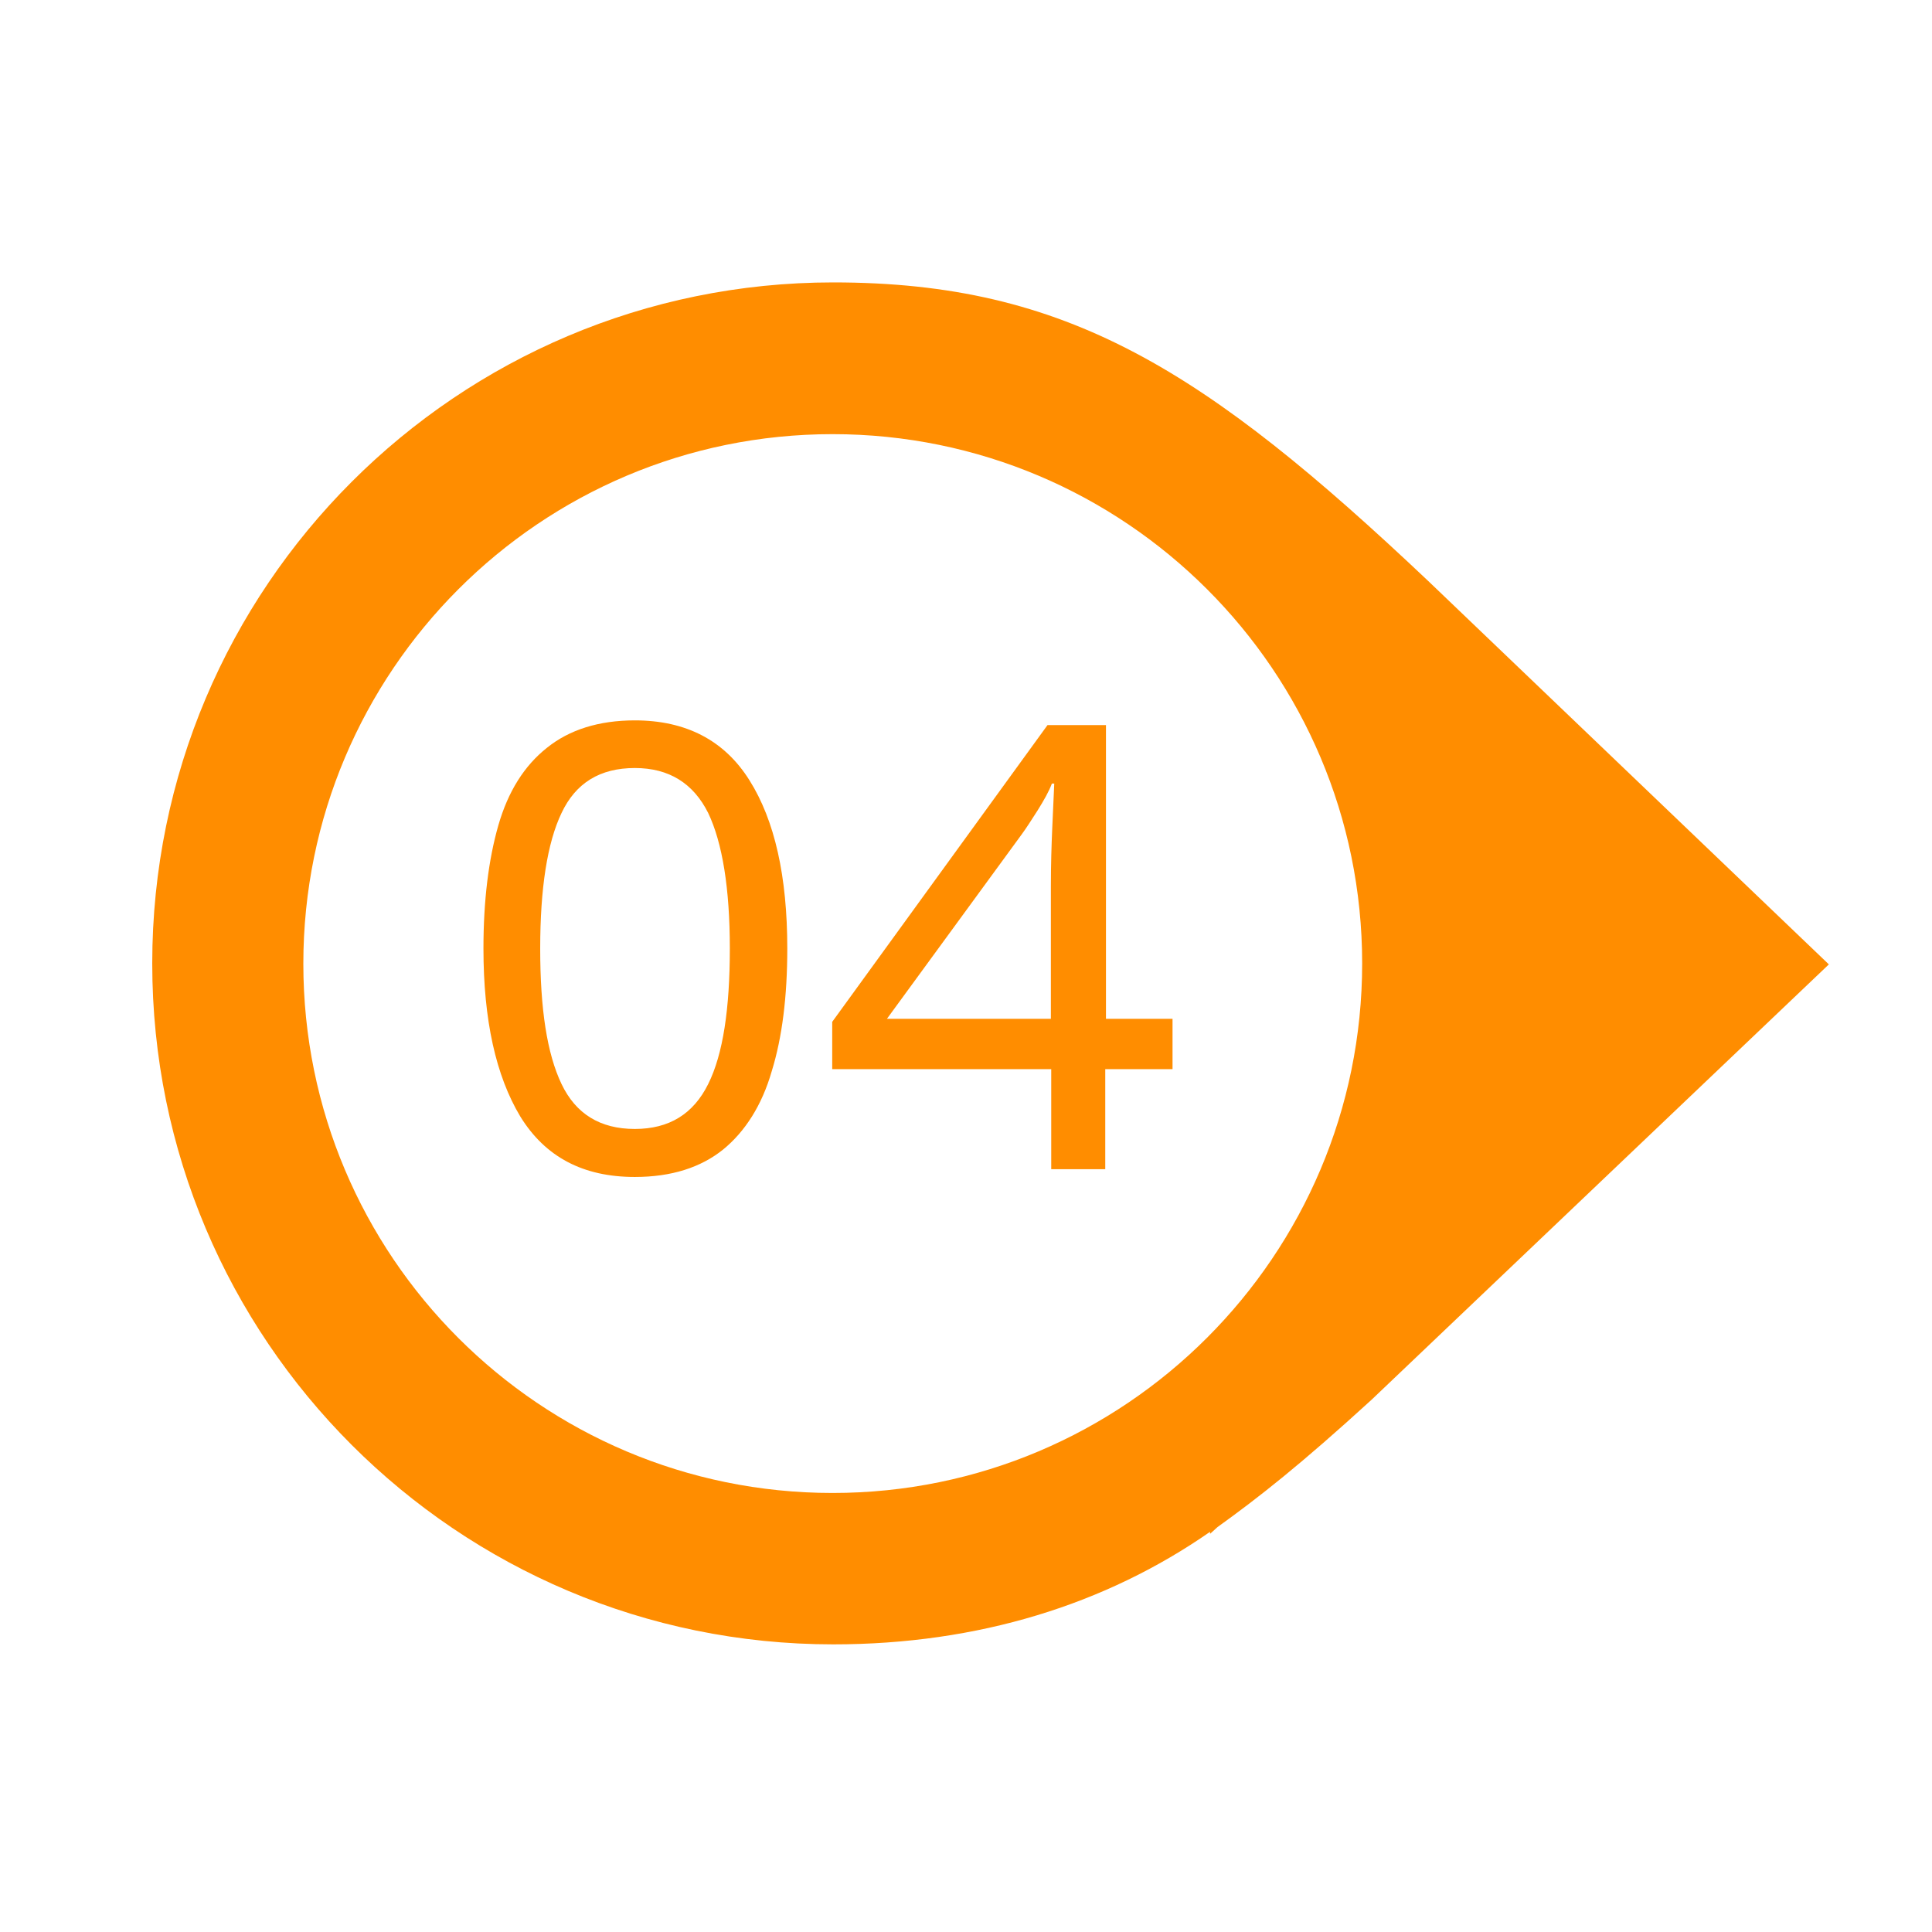 <svg xmlns="http://www.w3.org/2000/svg" xmlns:xlink="http://www.w3.org/1999/xlink" width="200" viewBox="0 0 150 150" height="200" preserveAspectRatio="xMidYMid meet"><defs><clipPath id="87a68216b3"><path d="M 11.82 21.914 L 142 21.914 L 142 127.664 L 11.82 127.664 Z M 11.82 21.914 " clip-rule="nonzero"></path></clipPath></defs><g clip-path="url(#87a68216b3)"><path fill="#ff8d00" d="M 110.871 45.094 C 93.582 28.746 82.848 21.926 64.691 21.926 C 35.488 21.926 11.82 45.594 11.82 74.797 C 11.82 104 35.488 127.668 64.691 127.668 C 75.949 127.668 85.84 124.57 93.949 118.93 L 93.949 119.086 L 94.527 118.562 C 97.699 116.281 100.953 113.734 106.492 108.672 L 141.992 74.875 Z M 64.641 115.914 C 41.941 115.914 23.551 97.52 23.551 74.824 C 23.551 52.125 41.941 33.707 64.641 33.707 C 87.336 33.707 105.758 52.098 105.758 74.797 C 105.758 97.492 87.336 115.914 64.641 115.914 Z M 64.641 115.914 " fill-opacity="1" fill-rule="nonzero"></path></g><path fill="#ff8d00" d="M 61.125 73.641 C 61.125 77.367 60.73 80.543 59.918 83.168 C 59.156 85.816 57.844 87.863 56.137 89.254 C 54.406 90.645 52.125 91.379 49.289 91.379 C 45.273 91.379 42.336 89.832 40.395 86.684 C 38.504 83.535 37.535 79.203 37.535 73.641 C 37.535 69.914 37.93 66.742 38.688 64.09 C 39.449 61.441 40.711 59.445 42.469 58.055 C 44.199 56.664 46.48 55.93 49.289 55.93 C 53.25 55.93 56.242 57.477 58.184 60.574 C 60.152 63.695 61.125 68.051 61.125 73.641 Z M 41.941 73.641 C 41.941 78.34 42.469 81.801 43.598 84.164 C 44.699 86.473 46.586 87.652 49.289 87.652 C 51.941 87.652 53.828 86.5 54.984 84.164 C 56.137 81.855 56.664 78.312 56.664 73.641 C 56.664 68.973 56.086 65.43 54.984 63.121 C 53.828 60.812 51.941 59.629 49.289 59.629 C 46.586 59.629 44.699 60.785 43.598 63.121 C 42.492 65.43 41.941 68.973 41.941 73.641 Z M 41.941 73.641 " fill-opacity="1" fill-rule="nonzero"></path><path fill="#ff8d00" d="M 90.984 83.008 L 85.812 83.008 L 85.812 90.777 L 81.617 90.777 L 81.617 83.008 L 64.613 83.008 L 64.613 79.336 L 81.328 56.297 L 85.867 56.297 L 85.867 79.098 L 91.035 79.098 L 91.035 83.008 Z M 81.59 79.098 L 81.59 68.812 C 81.59 67.082 81.641 65.586 81.695 64.328 C 81.746 63.121 81.801 61.965 81.852 60.836 L 81.668 60.836 C 81.434 61.465 81.039 62.148 80.566 62.91 C 80.094 63.645 79.699 64.273 79.309 64.801 L 68.863 79.098 Z M 81.59 79.098 " fill-opacity="1" fill-rule="nonzero"></path></svg>